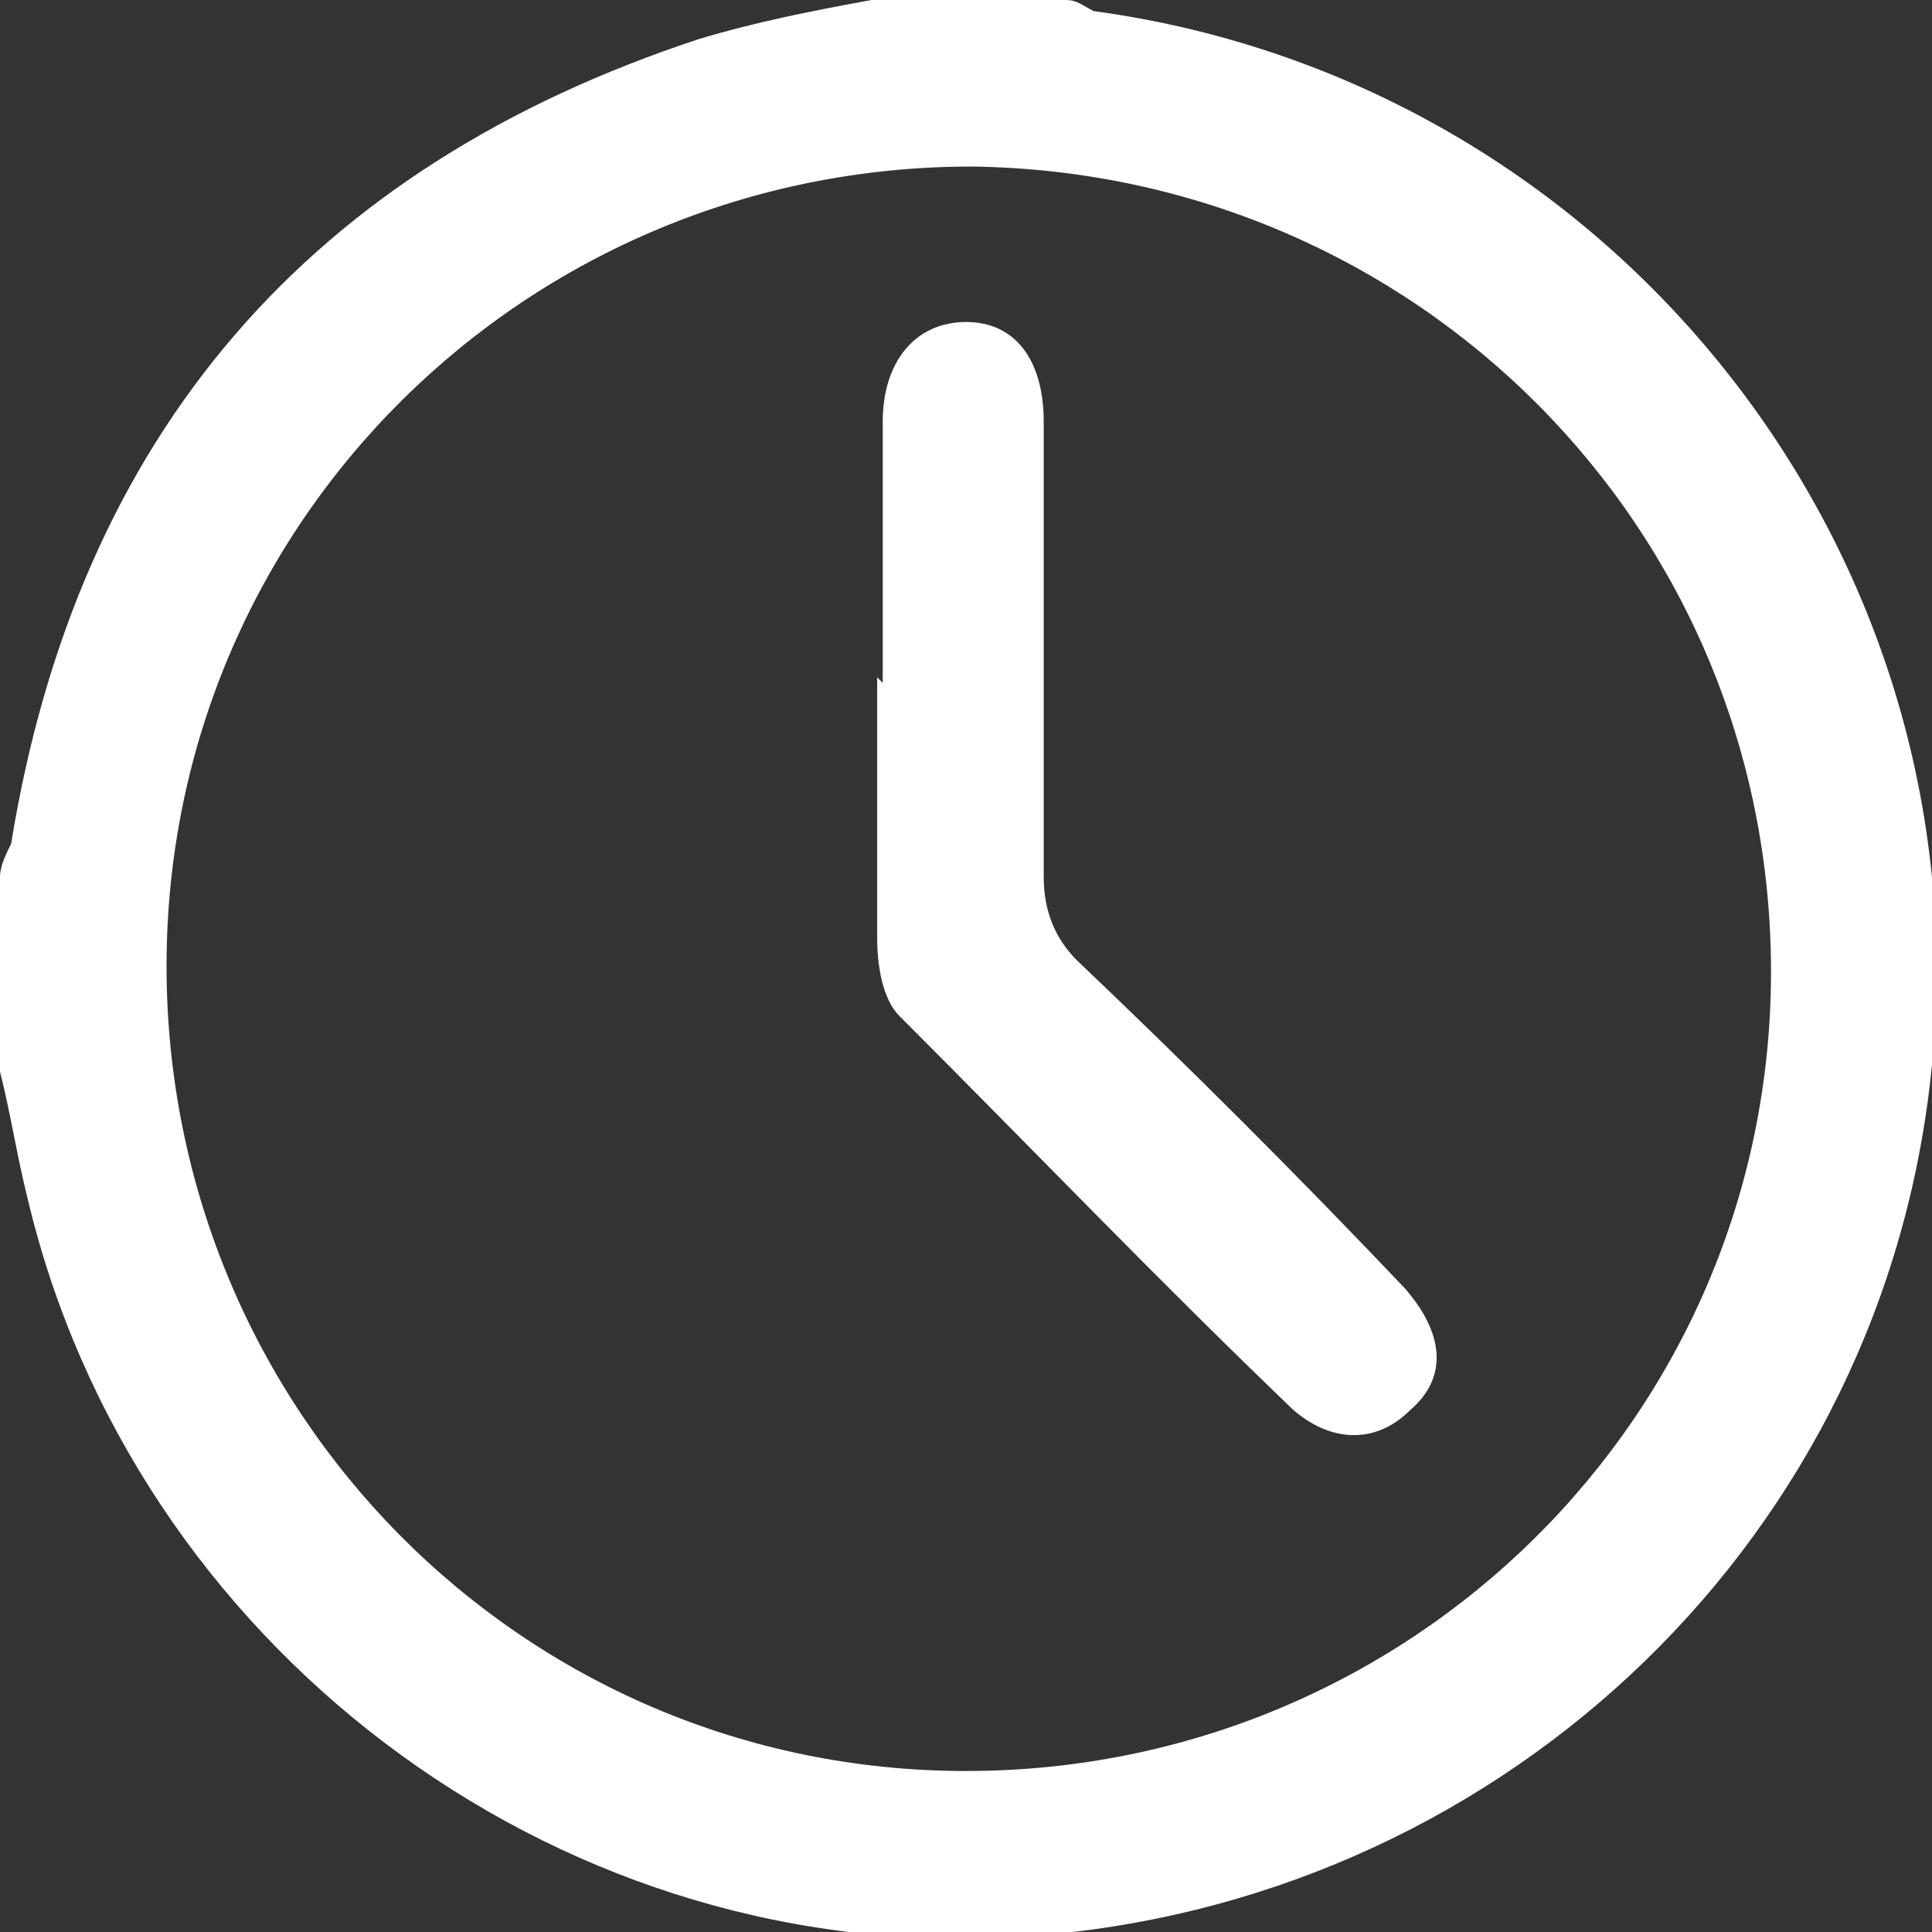 <?xml version="1.0" encoding="UTF-8"?>
<svg id="Layer_2" data-name="Layer 2" xmlns="http://www.w3.org/2000/svg" viewBox="0 0 3.48 3.48">
  <rect x="0" y="0" width="3.48" height="3.48" fill="#333333" stroke="none"/>
  <defs>
    <style>
      .cls-1 {
        fill: #fff;
      }
    </style>
  </defs>
  <g id="Layer_1-2" data-name="Layer 1">
    <g>
      <path class="cls-1" d="M1.57,0c.12,0,.23,0,.35,0,.02,0,.03.01.05.02.96.13,1.64,1.02,1.5,1.98-.12.83-.82,1.45-1.66,1.49-.82.04-1.57-.53-1.76-1.33-.02-.08-.03-.15-.05-.23,0-.12,0-.23,0-.35,0-.02.01-.04.02-.06C.14.78.56.3,1.26.07,1.36.04,1.46.02,1.57,0ZM.3,1.74c0,.8.64,1.45,1.44,1.45.8,0,1.45-.64,1.45-1.44,0-.8-.64-1.44-1.44-1.45-.8,0-1.45.64-1.45,1.44Z"/>
      <path class="cls-1" d="M1.59,1.23c0-.16,0-.31,0-.47,0-.11.06-.18.15-.18.09,0,.14.07.14.18,0,.27,0,.55,0,.82,0,.06.02.11.06.15.2.19.4.39.59.59.07.08.08.16.01.22-.06.06-.14.06-.21,0-.24-.23-.47-.47-.71-.71-.03-.03-.04-.09-.04-.14,0-.16,0-.32,0-.47Z"/>
    </g>
  </g>
</svg>